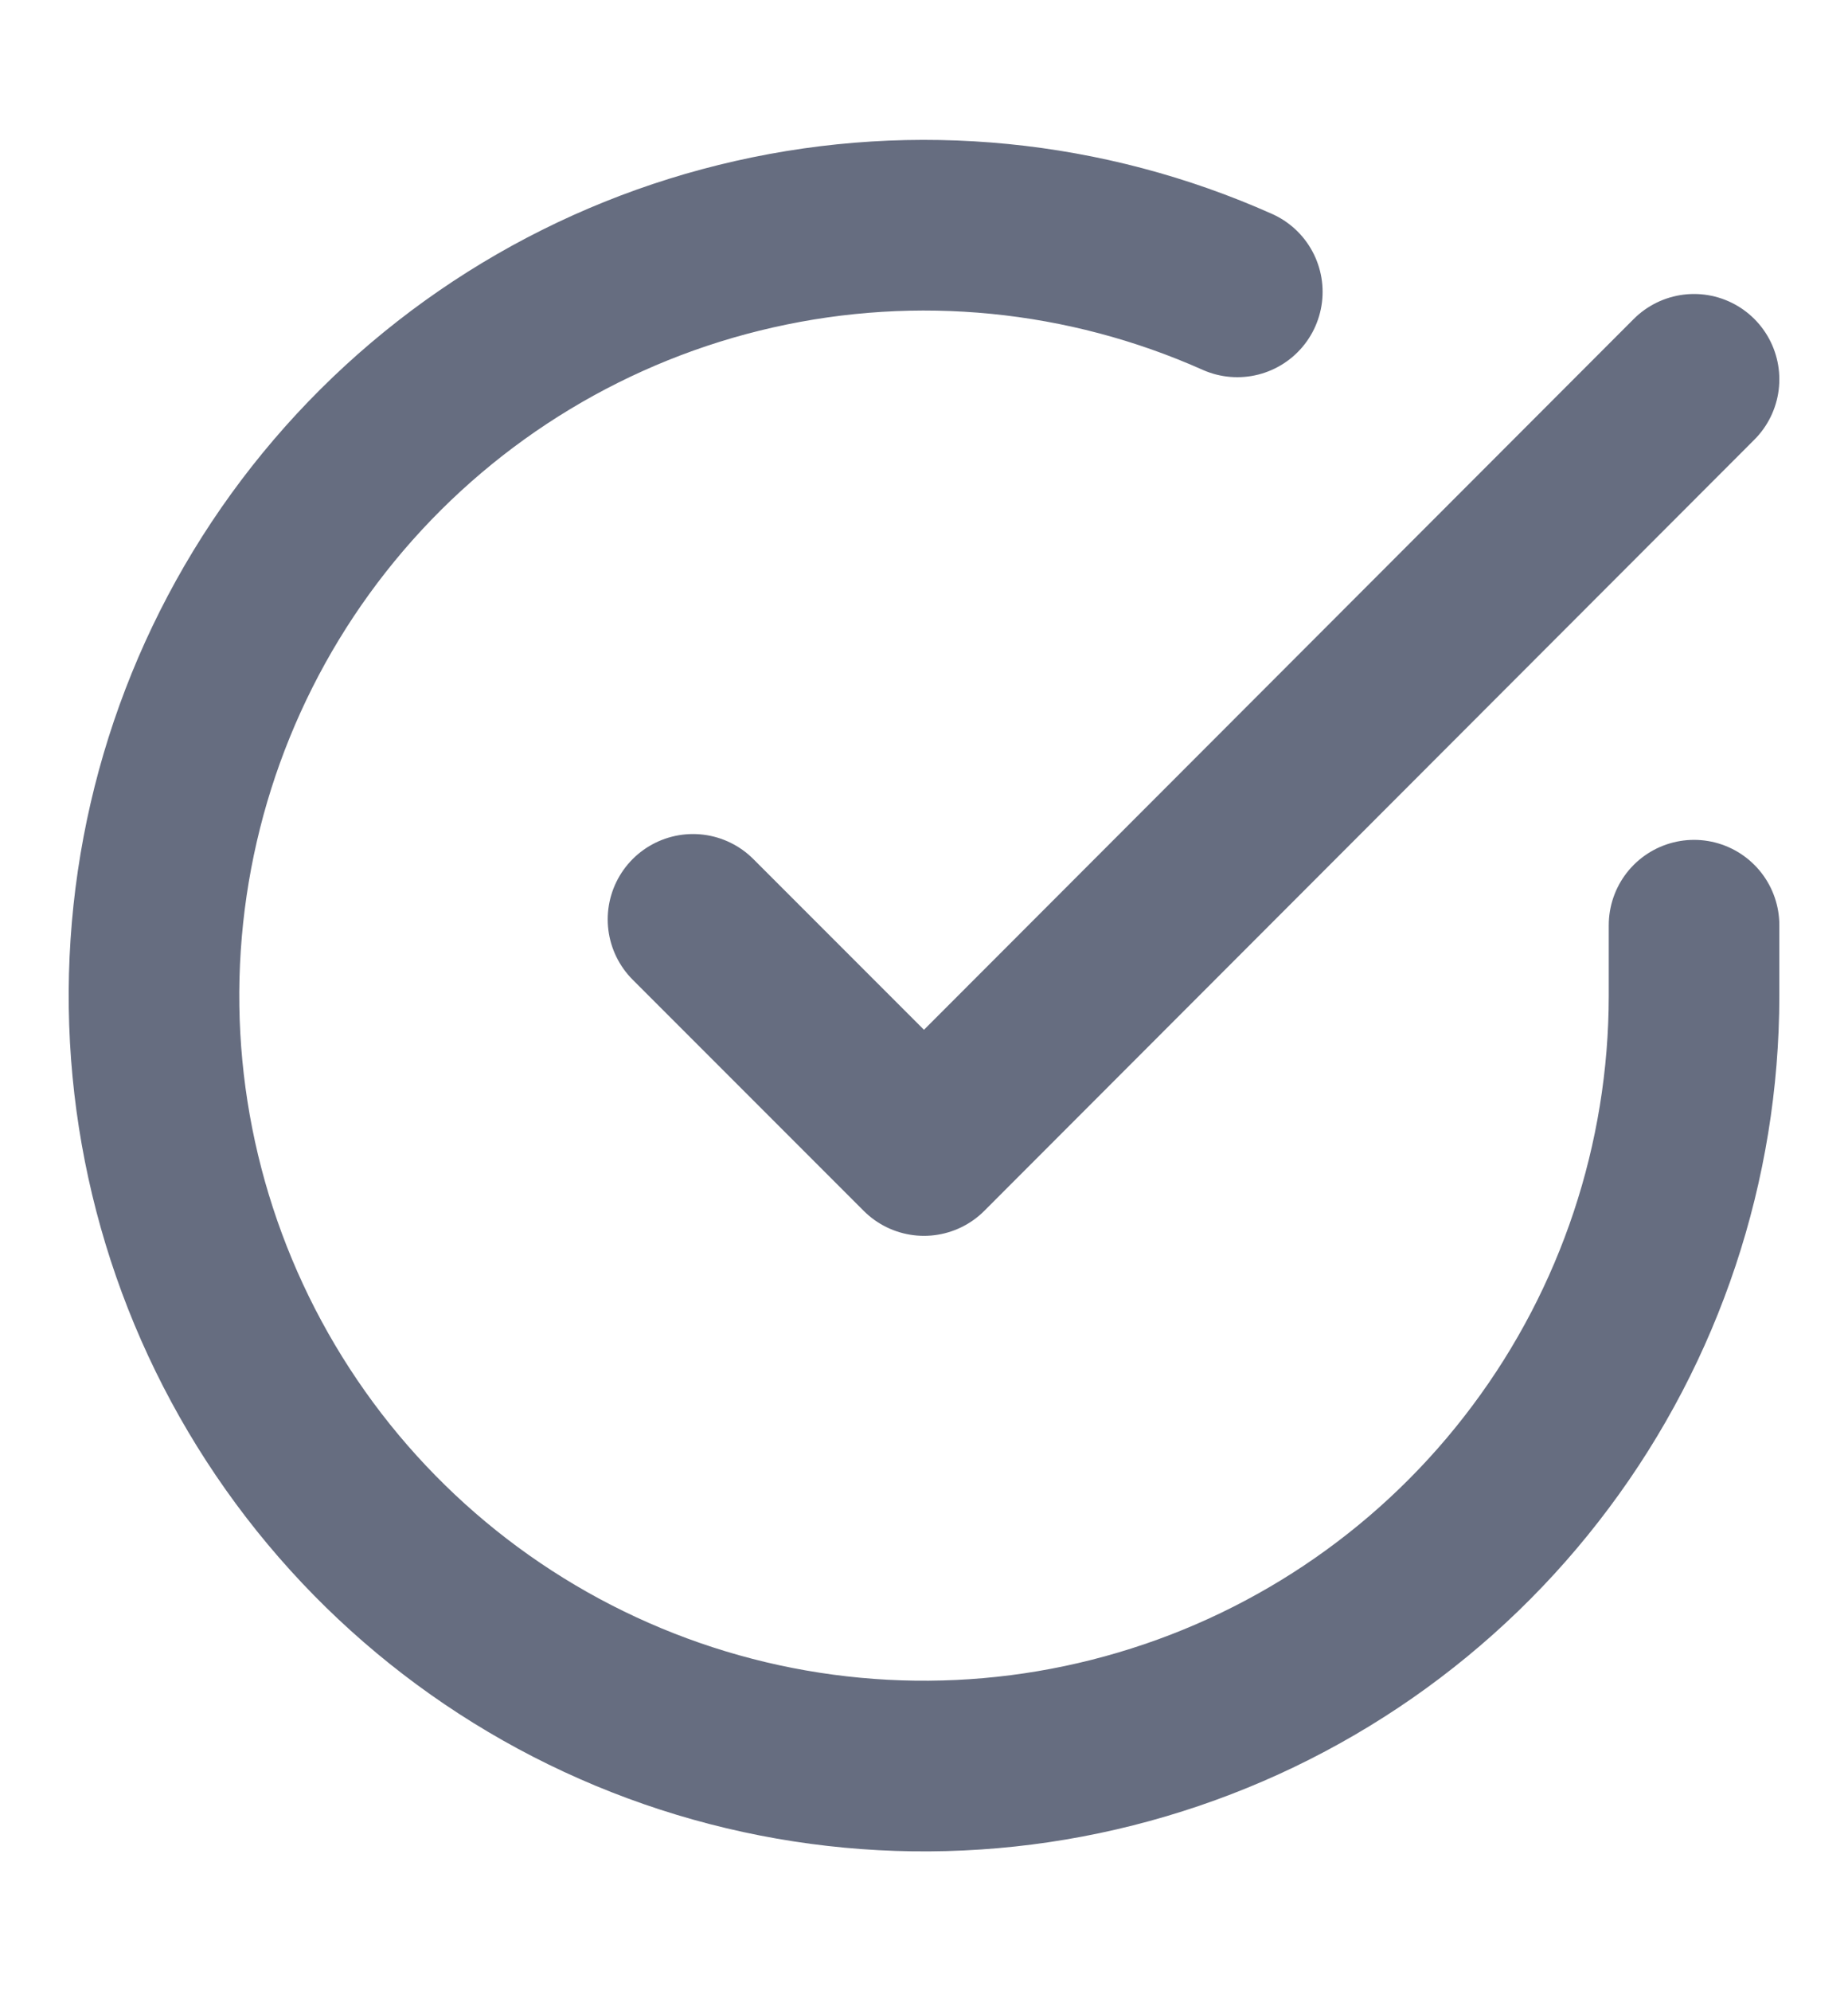 <svg width="13" height="14" viewBox="0 0 13 14" fill="none" xmlns="http://www.w3.org/2000/svg">
<g clip-path="url(#clip0_1_14268)">
<path d="M11.917 6.505V7.003C11.916 8.171 11.538 9.308 10.838 10.243C10.139 11.179 9.156 11.863 8.036 12.194C6.916 12.526 5.718 12.486 4.623 12.081C3.527 11.676 2.592 10.928 1.956 9.948C1.32 8.968 1.018 7.809 1.095 6.644C1.172 5.478 1.623 4.369 2.382 3.481C3.141 2.593 4.167 1.974 5.306 1.717C6.446 1.459 7.638 1.577 8.704 2.052M11.917 2.667L6.5 8.089L4.875 6.464" stroke="#666D80" stroke-width="1.2" stroke-linecap="round" stroke-linejoin="round"/>
</g>
<defs>
<clipPath id="clip0_1_14268">
<rect width="13" height="13" fill="white" transform="translate(0 0.5)"/>
</clipPath>
</defs>
</svg>
